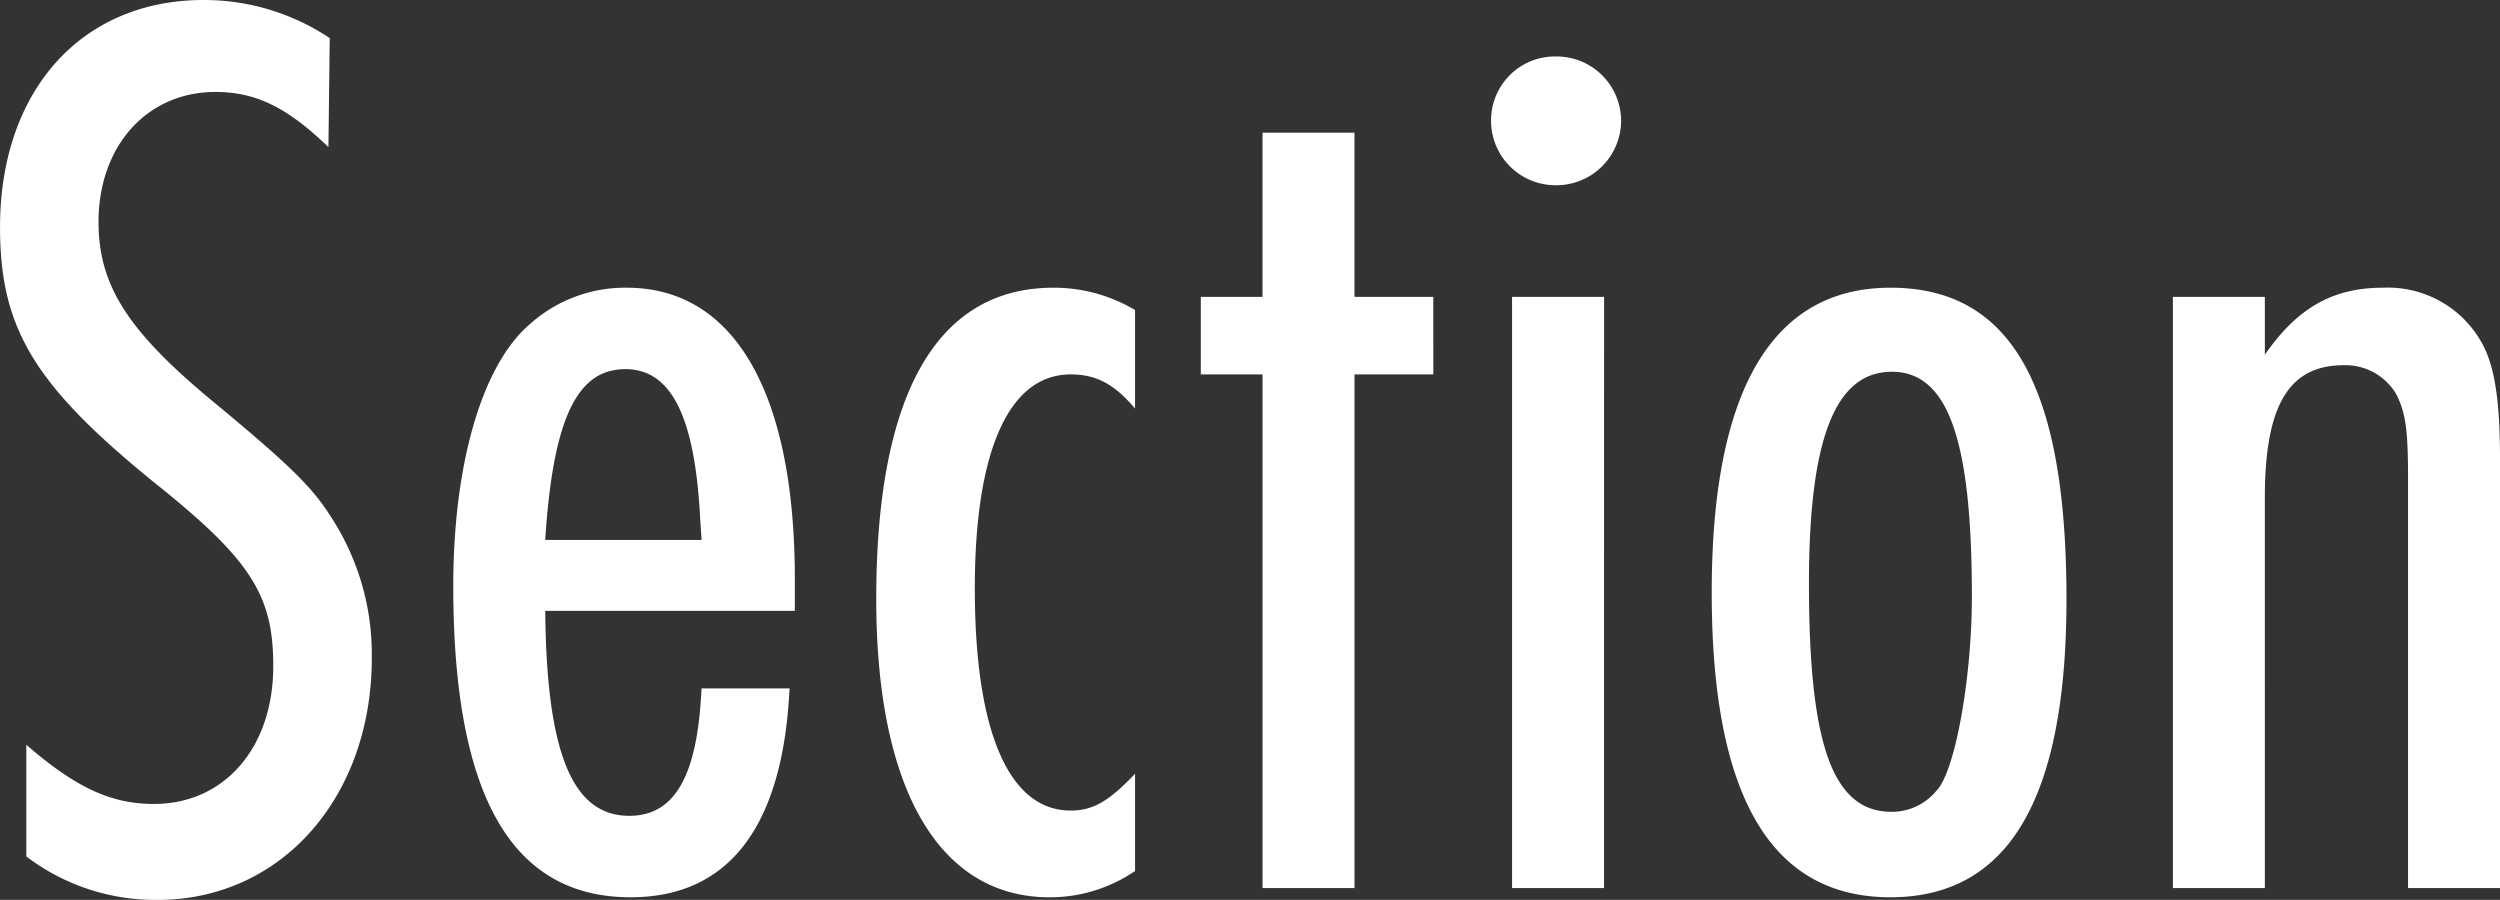 <svg xmlns="http://www.w3.org/2000/svg" width="211.233" height="76.035" viewBox="0 0 211.233 76.035">
  <rect x="0" y="0" width="211.233" height="76.035" fill="#333333" stroke="none"/>
  <path id="パス_849" data-name="パス 849" d="M31.3-71.817a19.143,19.143,0,0,0-10.656-3.219c-10.323,0-17.2,7.659-17.2,19.2,0,8.547,2.886,13.32,12.987,21.534,8.214,6.549,10.1,9.546,10.1,15.54,0,6.882-4.107,11.655-10.1,11.655-3.663,0-6.66-1.443-10.767-5v9.435A18.021,18.021,0,0,0,16.761,1C27.195,1,34.854-7.659,34.854-19.425a21.257,21.257,0,0,0-3.552-12.1c-1.554-2.442-3.663-4.44-9.546-9.324-7.437-6.1-9.99-9.99-9.99-15.429,0-6.438,4.107-10.989,9.879-10.989,3.441,0,6.1,1.332,9.546,4.662ZM70.6-23.421v-2.664c0-15.762-5.106-24.642-14.208-24.642a12.056,12.056,0,0,0-8.214,3.108c-4,3.441-6.438,11.766-6.438,22.089C41.736-7.881,46.62.777,56.721.777c8.325,0,12.876-5.994,13.431-17.649H62.715C62.382-9.546,60.5-6.105,56.61-6.105c-4.773,0-6.993-5.217-7.1-17.316Zm-7.881-5.994H49.506c.666-10.212,2.664-14.43,6.771-14.43,3.885,0,5.883,4,6.327,12.654ZM99.345-48.84a13.437,13.437,0,0,0-6.882-1.887c-9.879,0-14.985,8.991-14.985,26.307,0,16.1,5.328,25.2,14.652,25.2a12.784,12.784,0,0,0,7.215-2.22V-9.657c-2.22,2.331-3.552,3.108-5.439,3.108-5.217,0-8.1-6.66-8.1-18.759,0-11.655,2.886-18.093,8.1-18.093,2.109,0,3.663.777,5.439,2.886Zm25.2-1.11h-6.66V-63.825h-7.77V-49.95H104.9V-43.4h5.217V0h7.77V-43.4h6.66Zm14.43,0H131.2V0h7.77Zm-4-20.313a5.4,5.4,0,0,0-5.55,5.439,5.448,5.448,0,0,0,5.439,5.439,5.473,5.473,0,0,0,5.55-5.439A5.448,5.448,0,0,0,134.976-70.263ZM163.17-50.727c-9.99,0-15.1,8.658-15.1,25.752,0,17.205,4.995,25.752,15.1,25.752,9.99,0,14.874-8.325,14.874-25.2C178.044-42.4,173.382-50.727,163.17-50.727Zm.111,7.1c4.773,0,6.771,5.772,6.771,18.981,0,6.993-1.443,14.874-3,16.428a4.879,4.879,0,0,1-3.774,1.776c-4.995,0-6.993-5.661-6.993-19.314C156.288-37.962,158.508-43.623,163.281-43.623Zm31.524-6.327h-7.77V0h7.77V-32.967c0-7.77,2-11.211,6.66-11.211a4.988,4.988,0,0,1,4.44,2.442c.777,1.554,1,2.886,1,7.1V0h7.77V-36.186c0-5-.444-8.1-1.665-10.1a9.07,9.07,0,0,0-8.214-4.44c-4.218,0-7.215,1.665-9.99,5.661Z" transform="translate(-3.441 75.036)" fill="#fff"/>
</svg>
